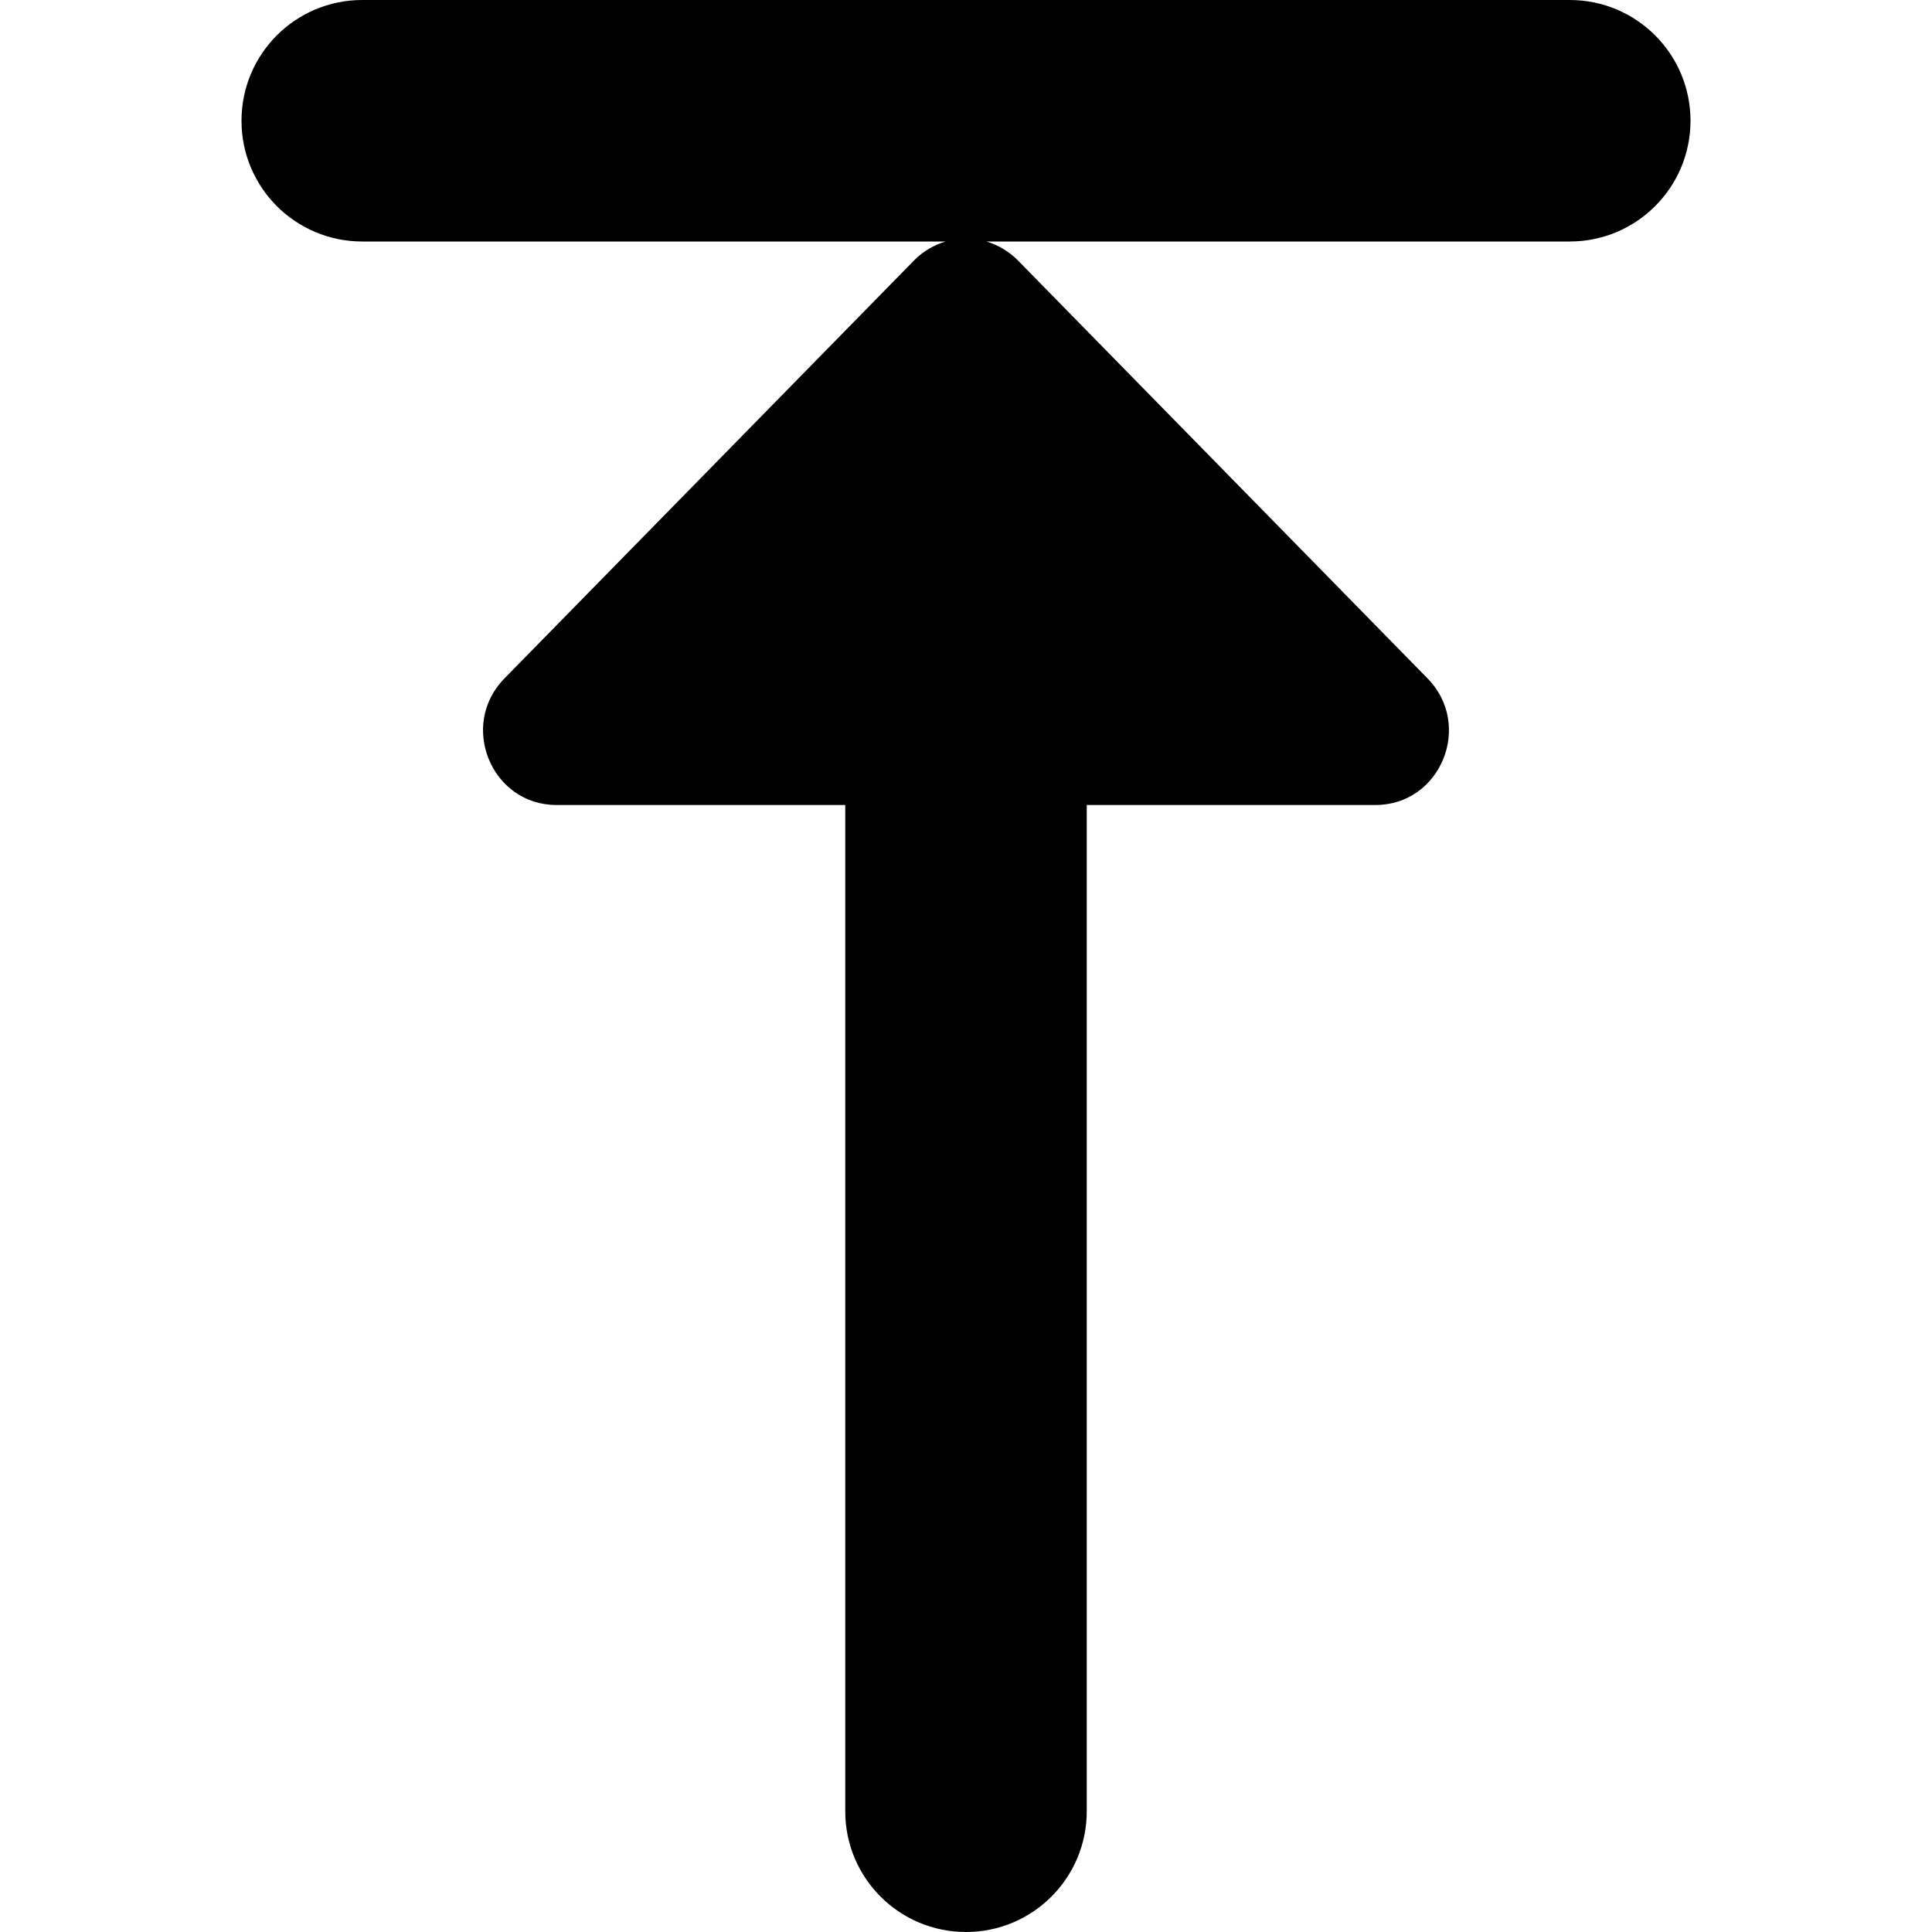 <?xml version="1.0" encoding="UTF-8"?>
<svg xmlns="http://www.w3.org/2000/svg" id="Layer_1" data-name="Layer 1" viewBox="0 0 24 24" width="512" height="512"><path d="M19.5,0H4.5c-.829,0-1.5,.671-1.5,1.5s.671,1.5,1.5,1.5h7.247c-.143,.042-.278,.12-.391,.234l-5.087,5.191c-.574,.581-.167,1.575,.644,1.575h3.587v12.5c0,.829,.671,1.5,1.5,1.5s1.5-.671,1.5-1.5V10h3.587c.811,0,1.218-.994,.644-1.575L12.644,3.234c-.113-.114-.248-.192-.391-.234h7.247c.828,0,1.5-.671,1.5-1.5s-.672-1.5-1.5-1.5Z"/></svg>
